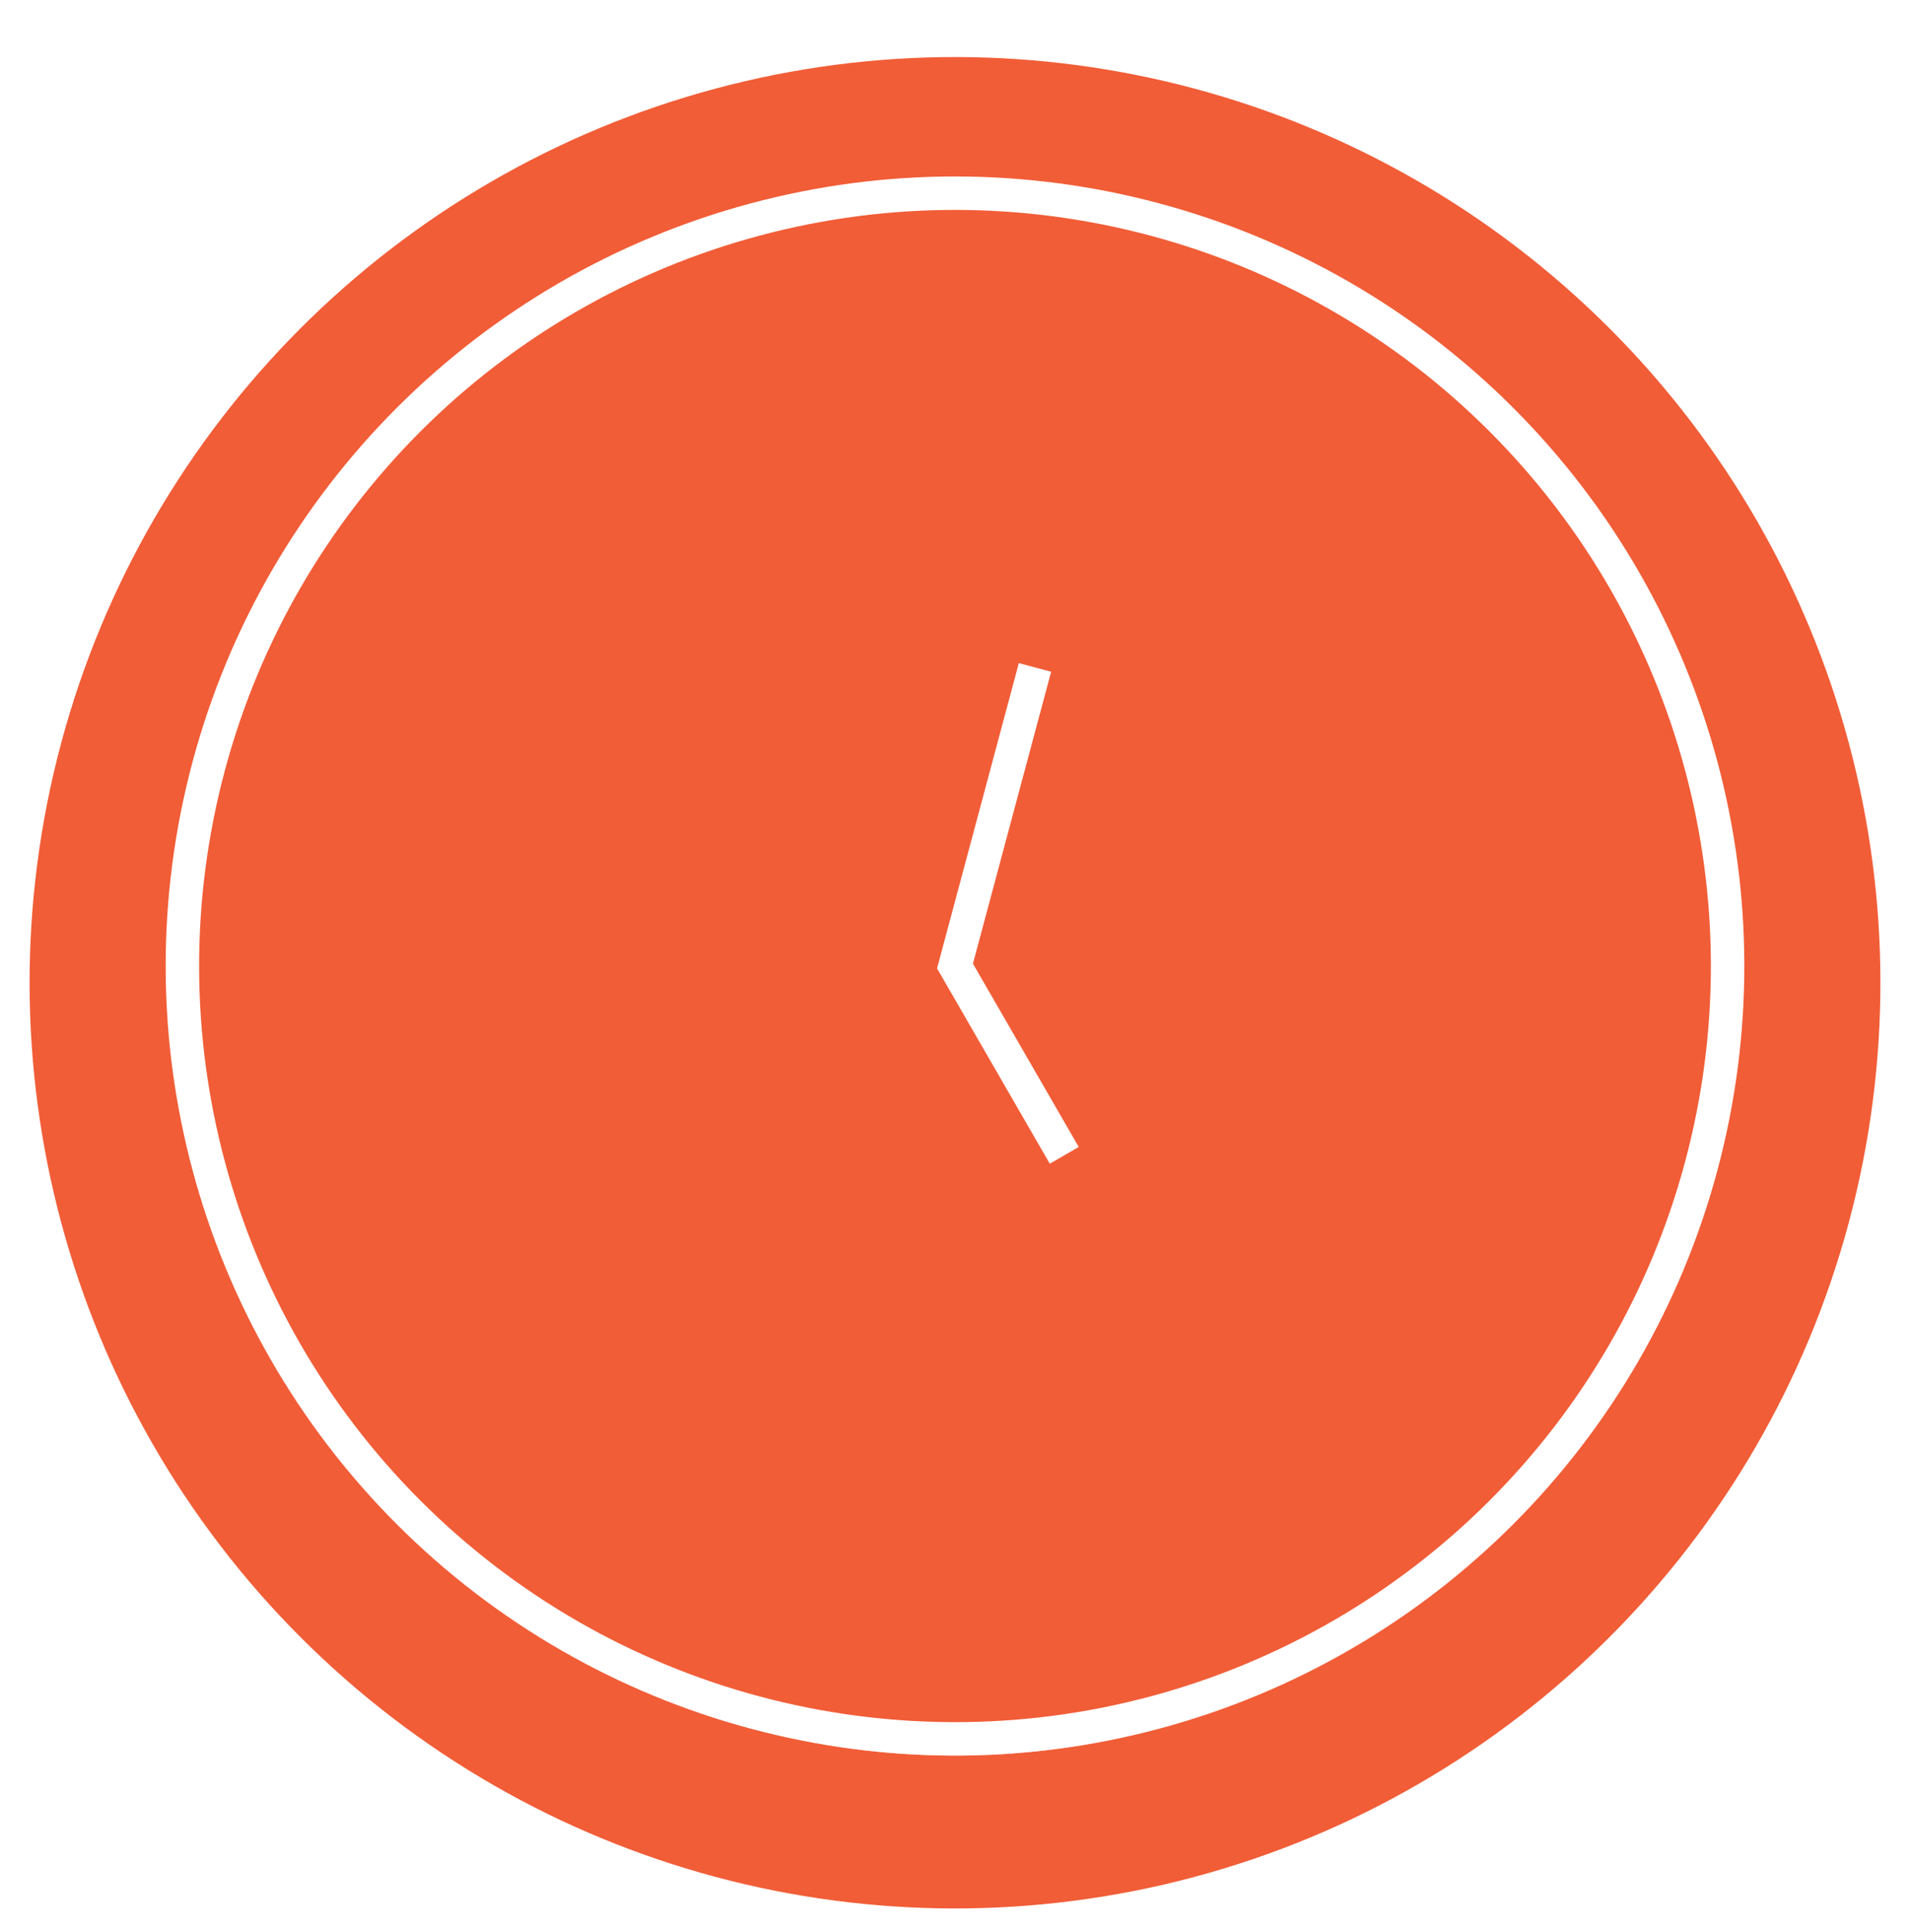 <?xml version="1.0" encoding="UTF-8"?>
<svg xmlns="http://www.w3.org/2000/svg" width="89" height="90" viewBox="0 0 89 90" fill="none">
  <g filter="url(#filter0_dd_2608_1721)">
    <circle cx="44.5" cy="45" r="36" transform="rotate(15 44.5 45)" fill="#F15D37"></circle>
    <circle cx="44.5" cy="45" r="39.56" transform="rotate(15 44.5 45)" stroke="#F15D37" stroke-width="7.121"></circle>
  </g>
  <circle cx="44.5" cy="45" r="36" transform="rotate(15 44.5 45)" fill="#F15D37" stroke="white" stroke-width="1.558"></circle>
  <path d="M48.227 31.091L44.5 45L49.591 53.818" stroke="white" stroke-width="1.558"></path>
  <defs>
    <filter id="filter0_dd_2608_1721" x="0.589" y="1.089" width="87.821" height="88.6" filterUnits="userSpaceOnUse" color-interpolation-filters="sRGB">
      <feFlood flood-opacity="0" result="BackgroundImageFix"></feFlood>
      <feColorMatrix in="SourceAlpha" type="matrix" values="0 0 0 0 0 0 0 0 0 0 0 0 0 0 0 0 0 0 127 0" result="hardAlpha"></feColorMatrix>
      <feOffset dy="0.779"></feOffset>
      <feGaussianBlur stdDeviation="0.39"></feGaussianBlur>
      <feComposite in2="hardAlpha" operator="out"></feComposite>
      <feColorMatrix type="matrix" values="0 0 0 0 0 0 0 0 0 0.11 0 0 0 0 0.204 0 0 0 0.32 0"></feColorMatrix>
      <feBlend mode="normal" in2="BackgroundImageFix" result="effect1_dropShadow_2608_1721"></feBlend>
      <feColorMatrix in="SourceAlpha" type="matrix" values="0 0 0 0 0 0 0 0 0 0 0 0 0 0 0 0 0 0 127 0" result="hardAlpha"></feColorMatrix>
      <feOffset></feOffset>
      <feGaussianBlur stdDeviation="0.39"></feGaussianBlur>
      <feComposite in2="hardAlpha" operator="out"></feComposite>
      <feColorMatrix type="matrix" values="0 0 0 0 0 0 0 0 0 0.141 0 0 0 0 0.259 0 0 0 0.16 0"></feColorMatrix>
      <feBlend mode="normal" in2="effect1_dropShadow_2608_1721" result="effect2_dropShadow_2608_1721"></feBlend>
      <feBlend mode="normal" in="SourceGraphic" in2="effect2_dropShadow_2608_1721" result="shape"></feBlend>
    </filter>
  </defs>
</svg>
